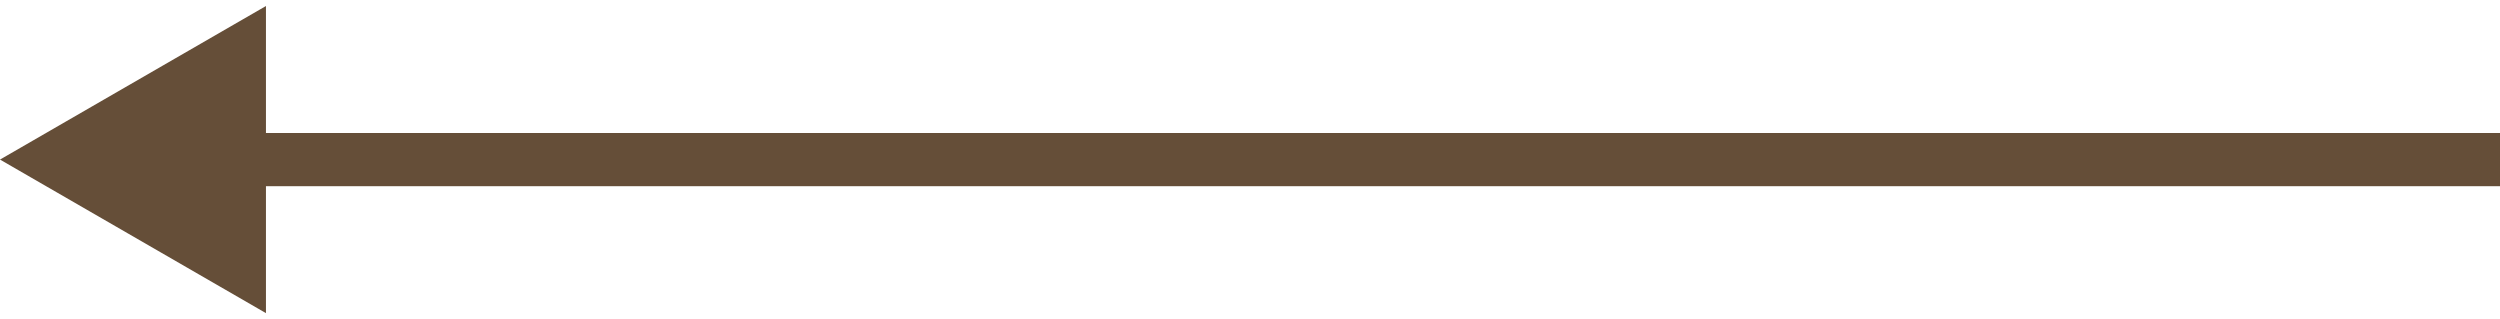 <?xml version="1.0" encoding="UTF-8"?> <svg xmlns="http://www.w3.org/2000/svg" width="47" height="6" viewBox="0 0 47 6" fill="none"><path d="M0 3L5 0.113L5 5.887L0 3ZM47 3.5L4.5 3.5L4.5 2.5L47 2.5L47 3.5Z" fill="#654E38"></path></svg> 